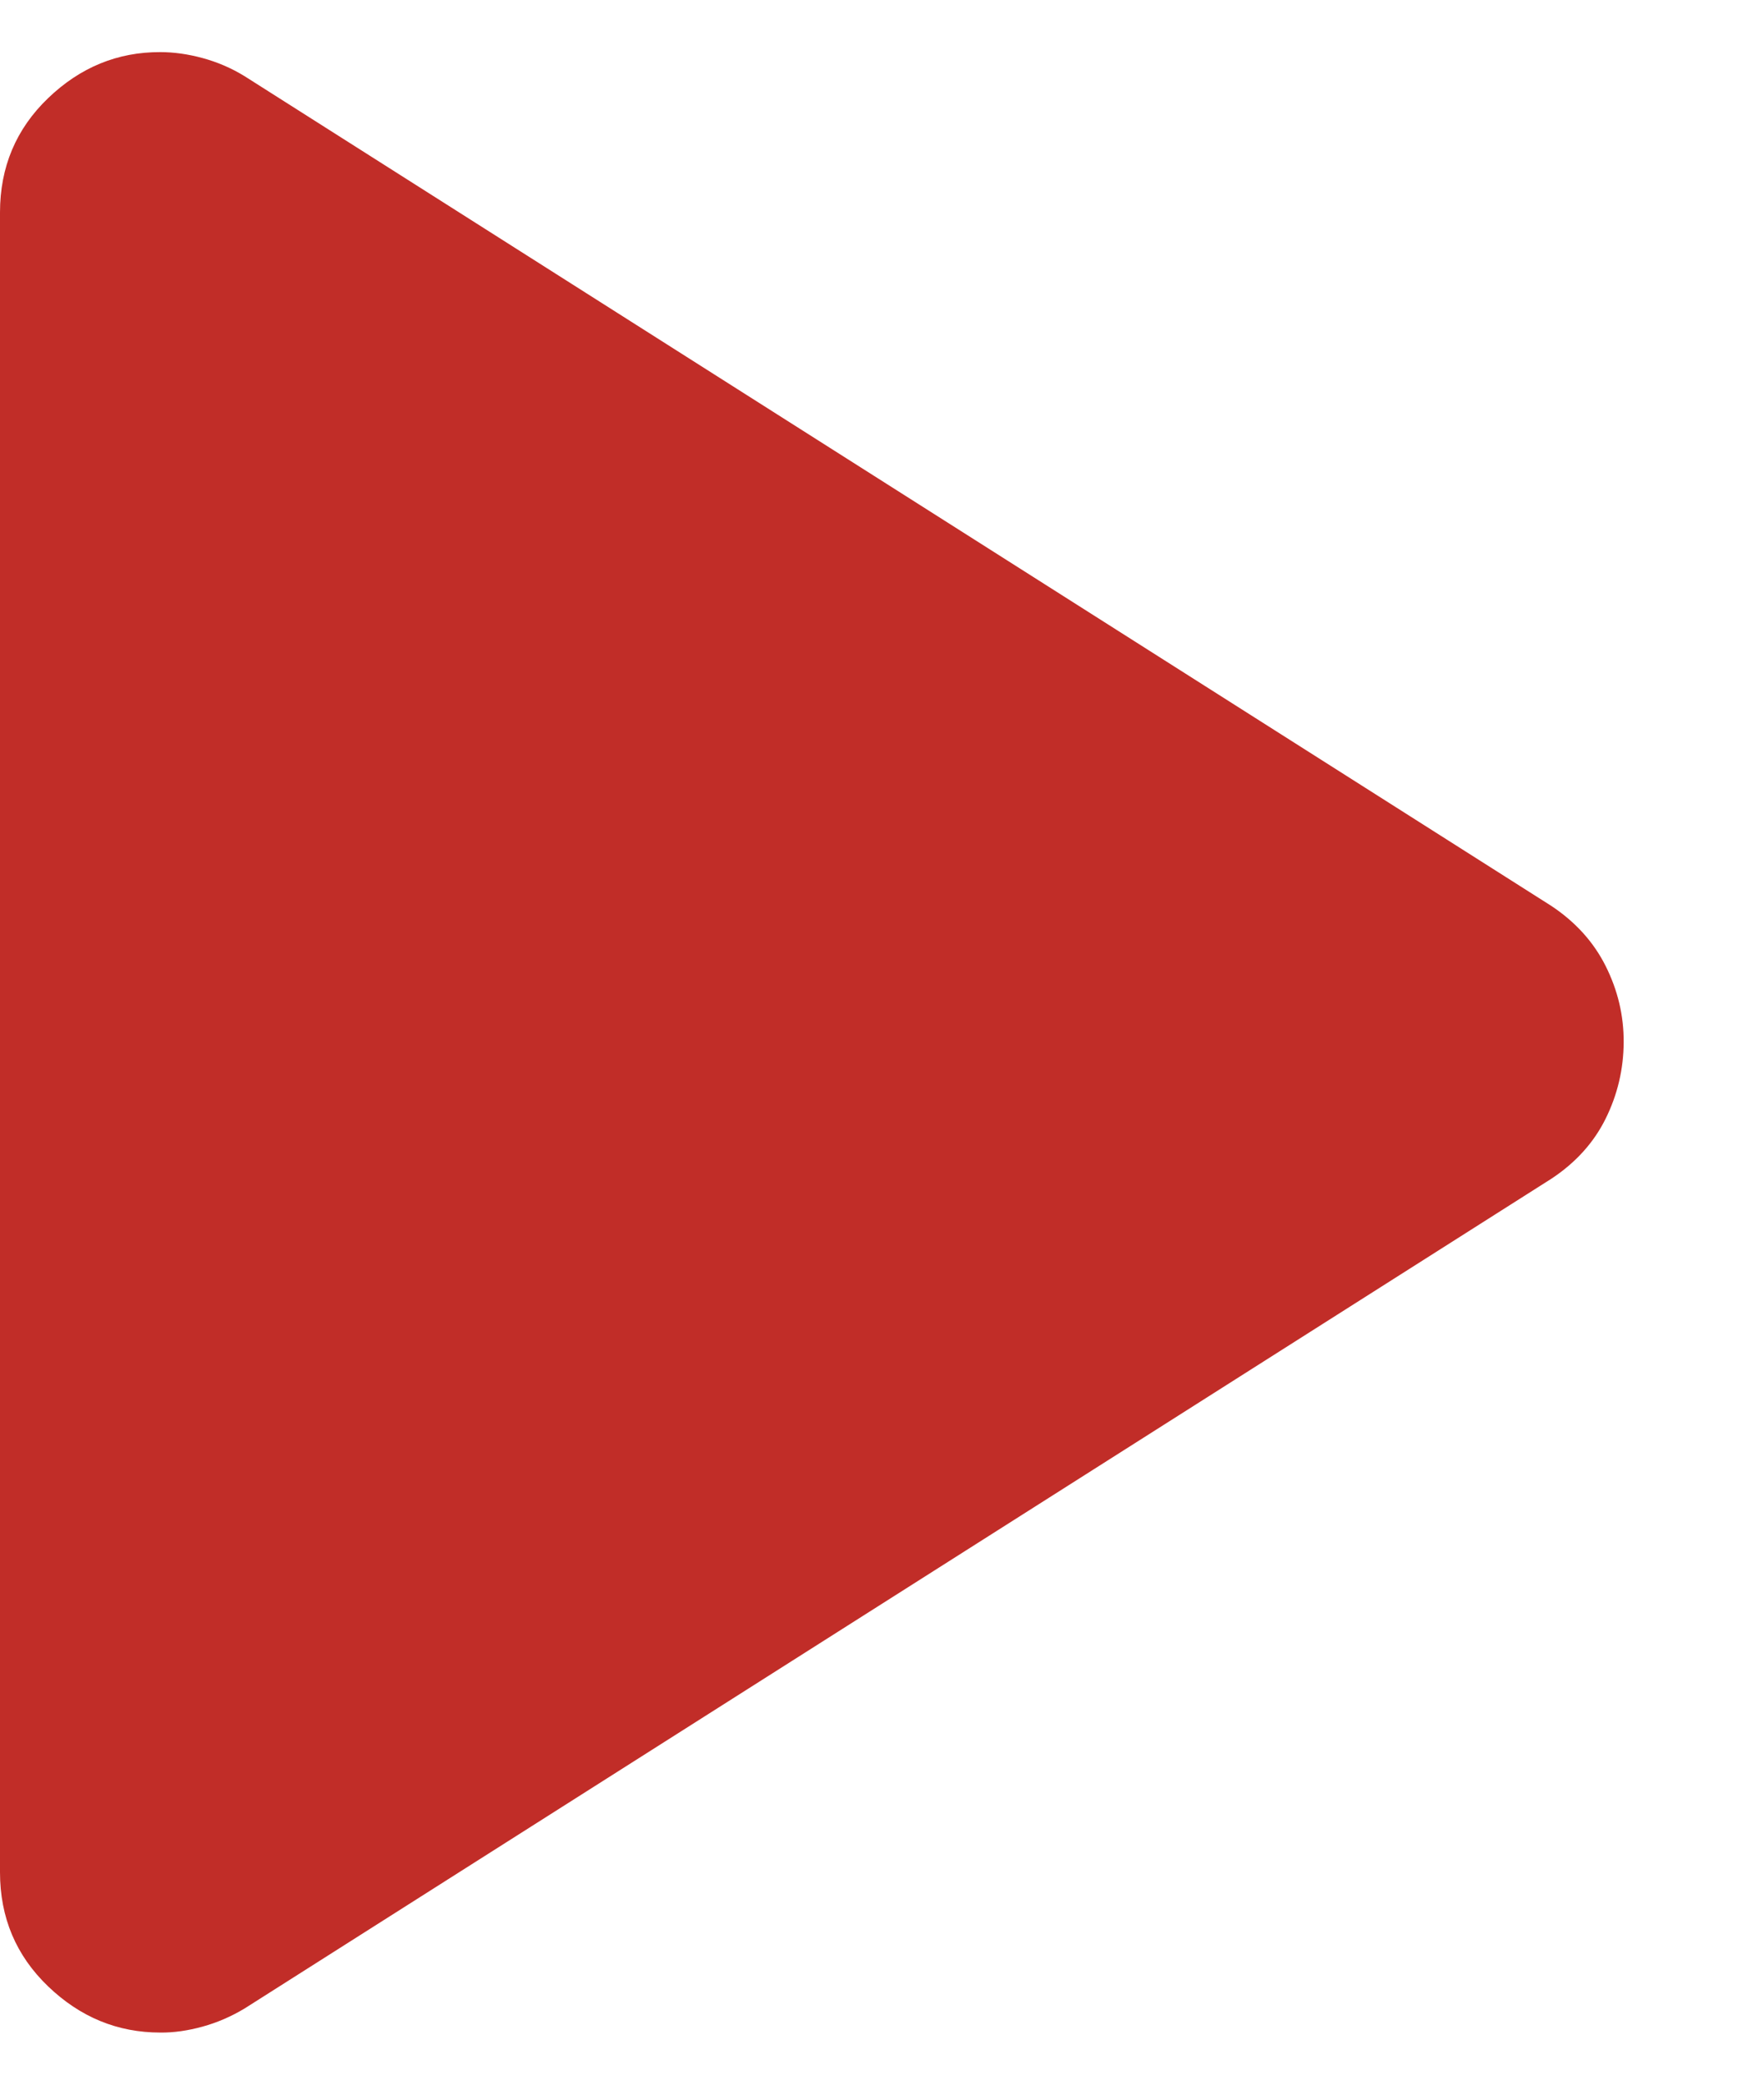 <svg width="11" height="13" viewBox="0 0 11 13" fill="none" xmlns="http://www.w3.org/2000/svg">
<path d="M0 11.675V1.325C0 1.042 0.1 0.804 0.3 0.612C0.5 0.42 0.733 0.324 1 0.325C1.083 0.325 1.171 0.337 1.263 0.362C1.355 0.387 1.442 0.424 1.525 0.475L9.675 5.65C9.825 5.75 9.938 5.875 10.013 6.025C10.088 6.175 10.126 6.333 10.125 6.5C10.124 6.667 10.087 6.825 10.013 6.975C9.939 7.125 9.826 7.25 9.675 7.35L1.525 12.525C1.442 12.575 1.354 12.613 1.263 12.638C1.172 12.663 1.084 12.676 1 12.675C0.733 12.675 0.5 12.579 0.3 12.387C0.1 12.195 0 11.958 0 11.675Z" fill="#C12D28"/>
</svg>
